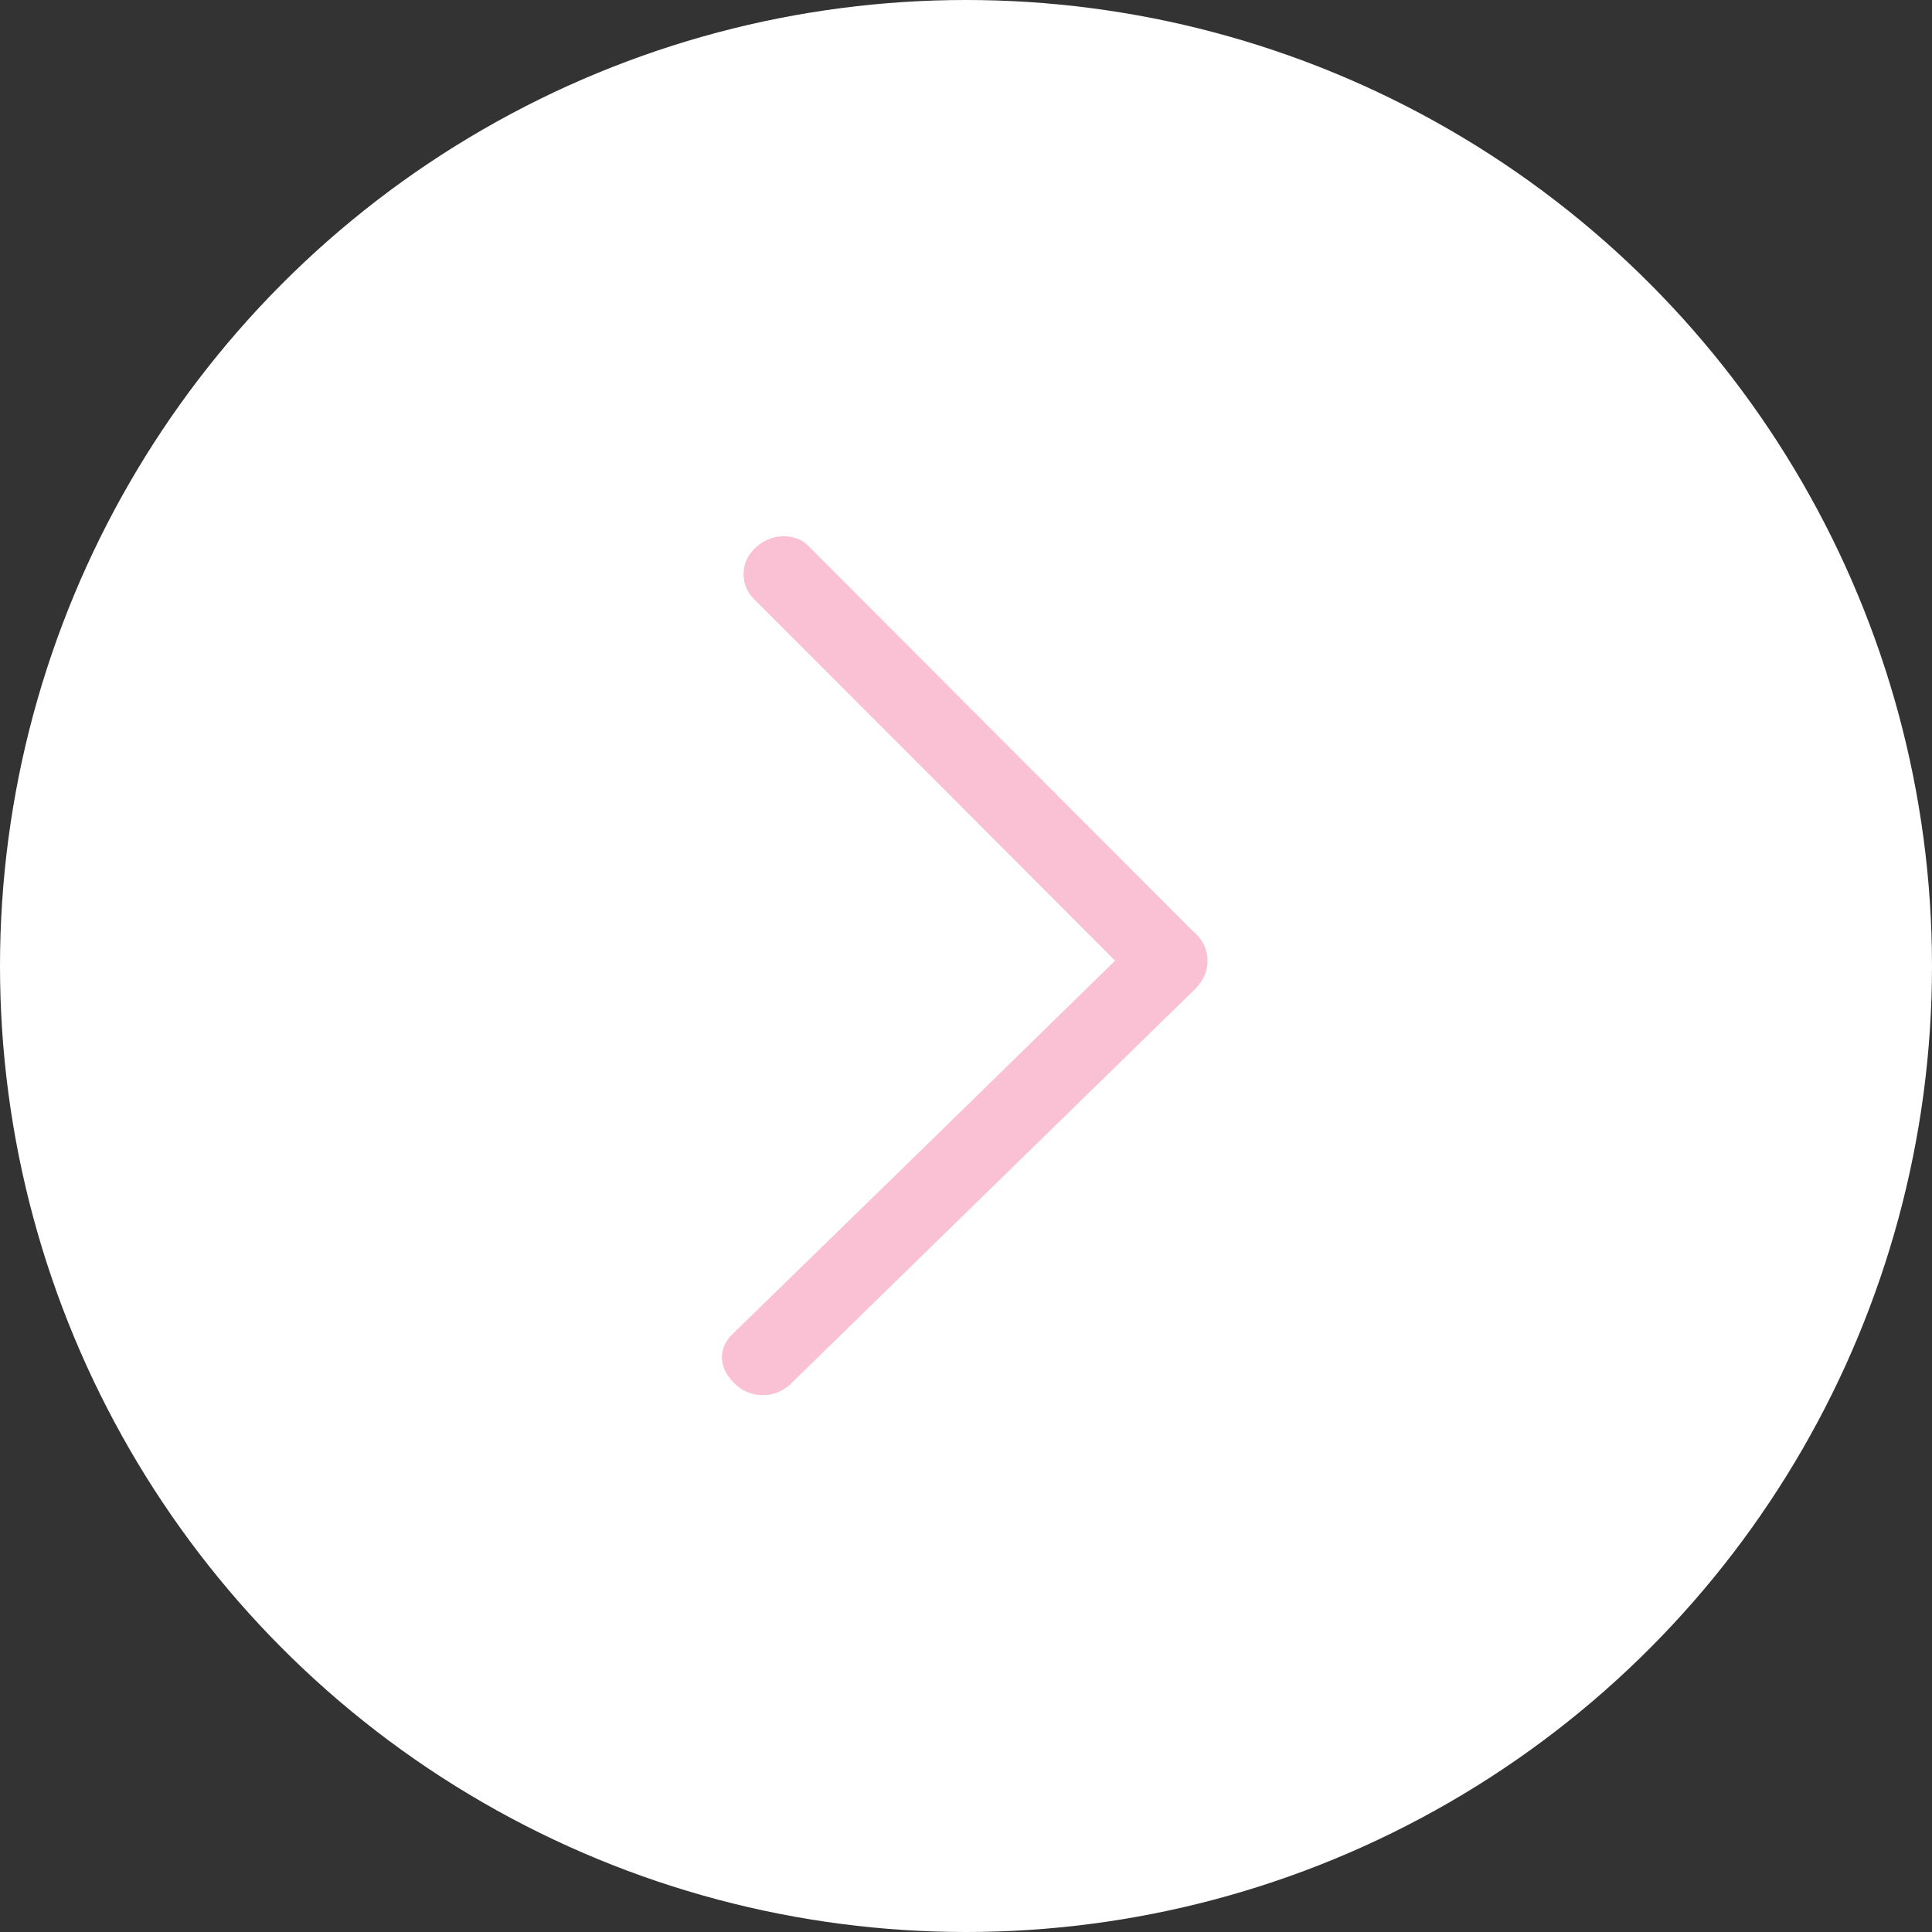 <?xml version="1.0" encoding="UTF-8"?> <svg xmlns="http://www.w3.org/2000/svg" width="36" height="36" viewBox="0 0 36 36" fill="none"><rect x="0" y="0" width="36" height="36" fill="#333333" stroke="none"/><circle cx="18" cy="18" r="18" transform="matrix(-1 0 0 1 36 0)" fill="white"></circle><path fill-rule="evenodd" clip-rule="evenodd" d="M20.778 17.901C18.478 15.594 16.23 13.342 14.034 11.147C13.919 11.026 13.855 10.866 13.855 10.699C13.855 10.532 13.919 10.372 14.034 10.251C14.345 9.905 14.837 9.935 15.061 10.171C17.337 12.453 19.718 14.838 22.204 17.327C22.401 17.489 22.5 17.681 22.5 17.901C22.5 18.122 22.401 18.319 22.204 18.493L14.721 25.799C14.578 25.931 14.388 26.002 14.193 25.996C13.998 25.991 13.813 25.91 13.677 25.77C13.319 25.411 13.457 25.057 13.619 24.889C16.009 22.563 18.395 20.234 20.778 17.901Z" fill="#FAC0D4"></path></svg> 